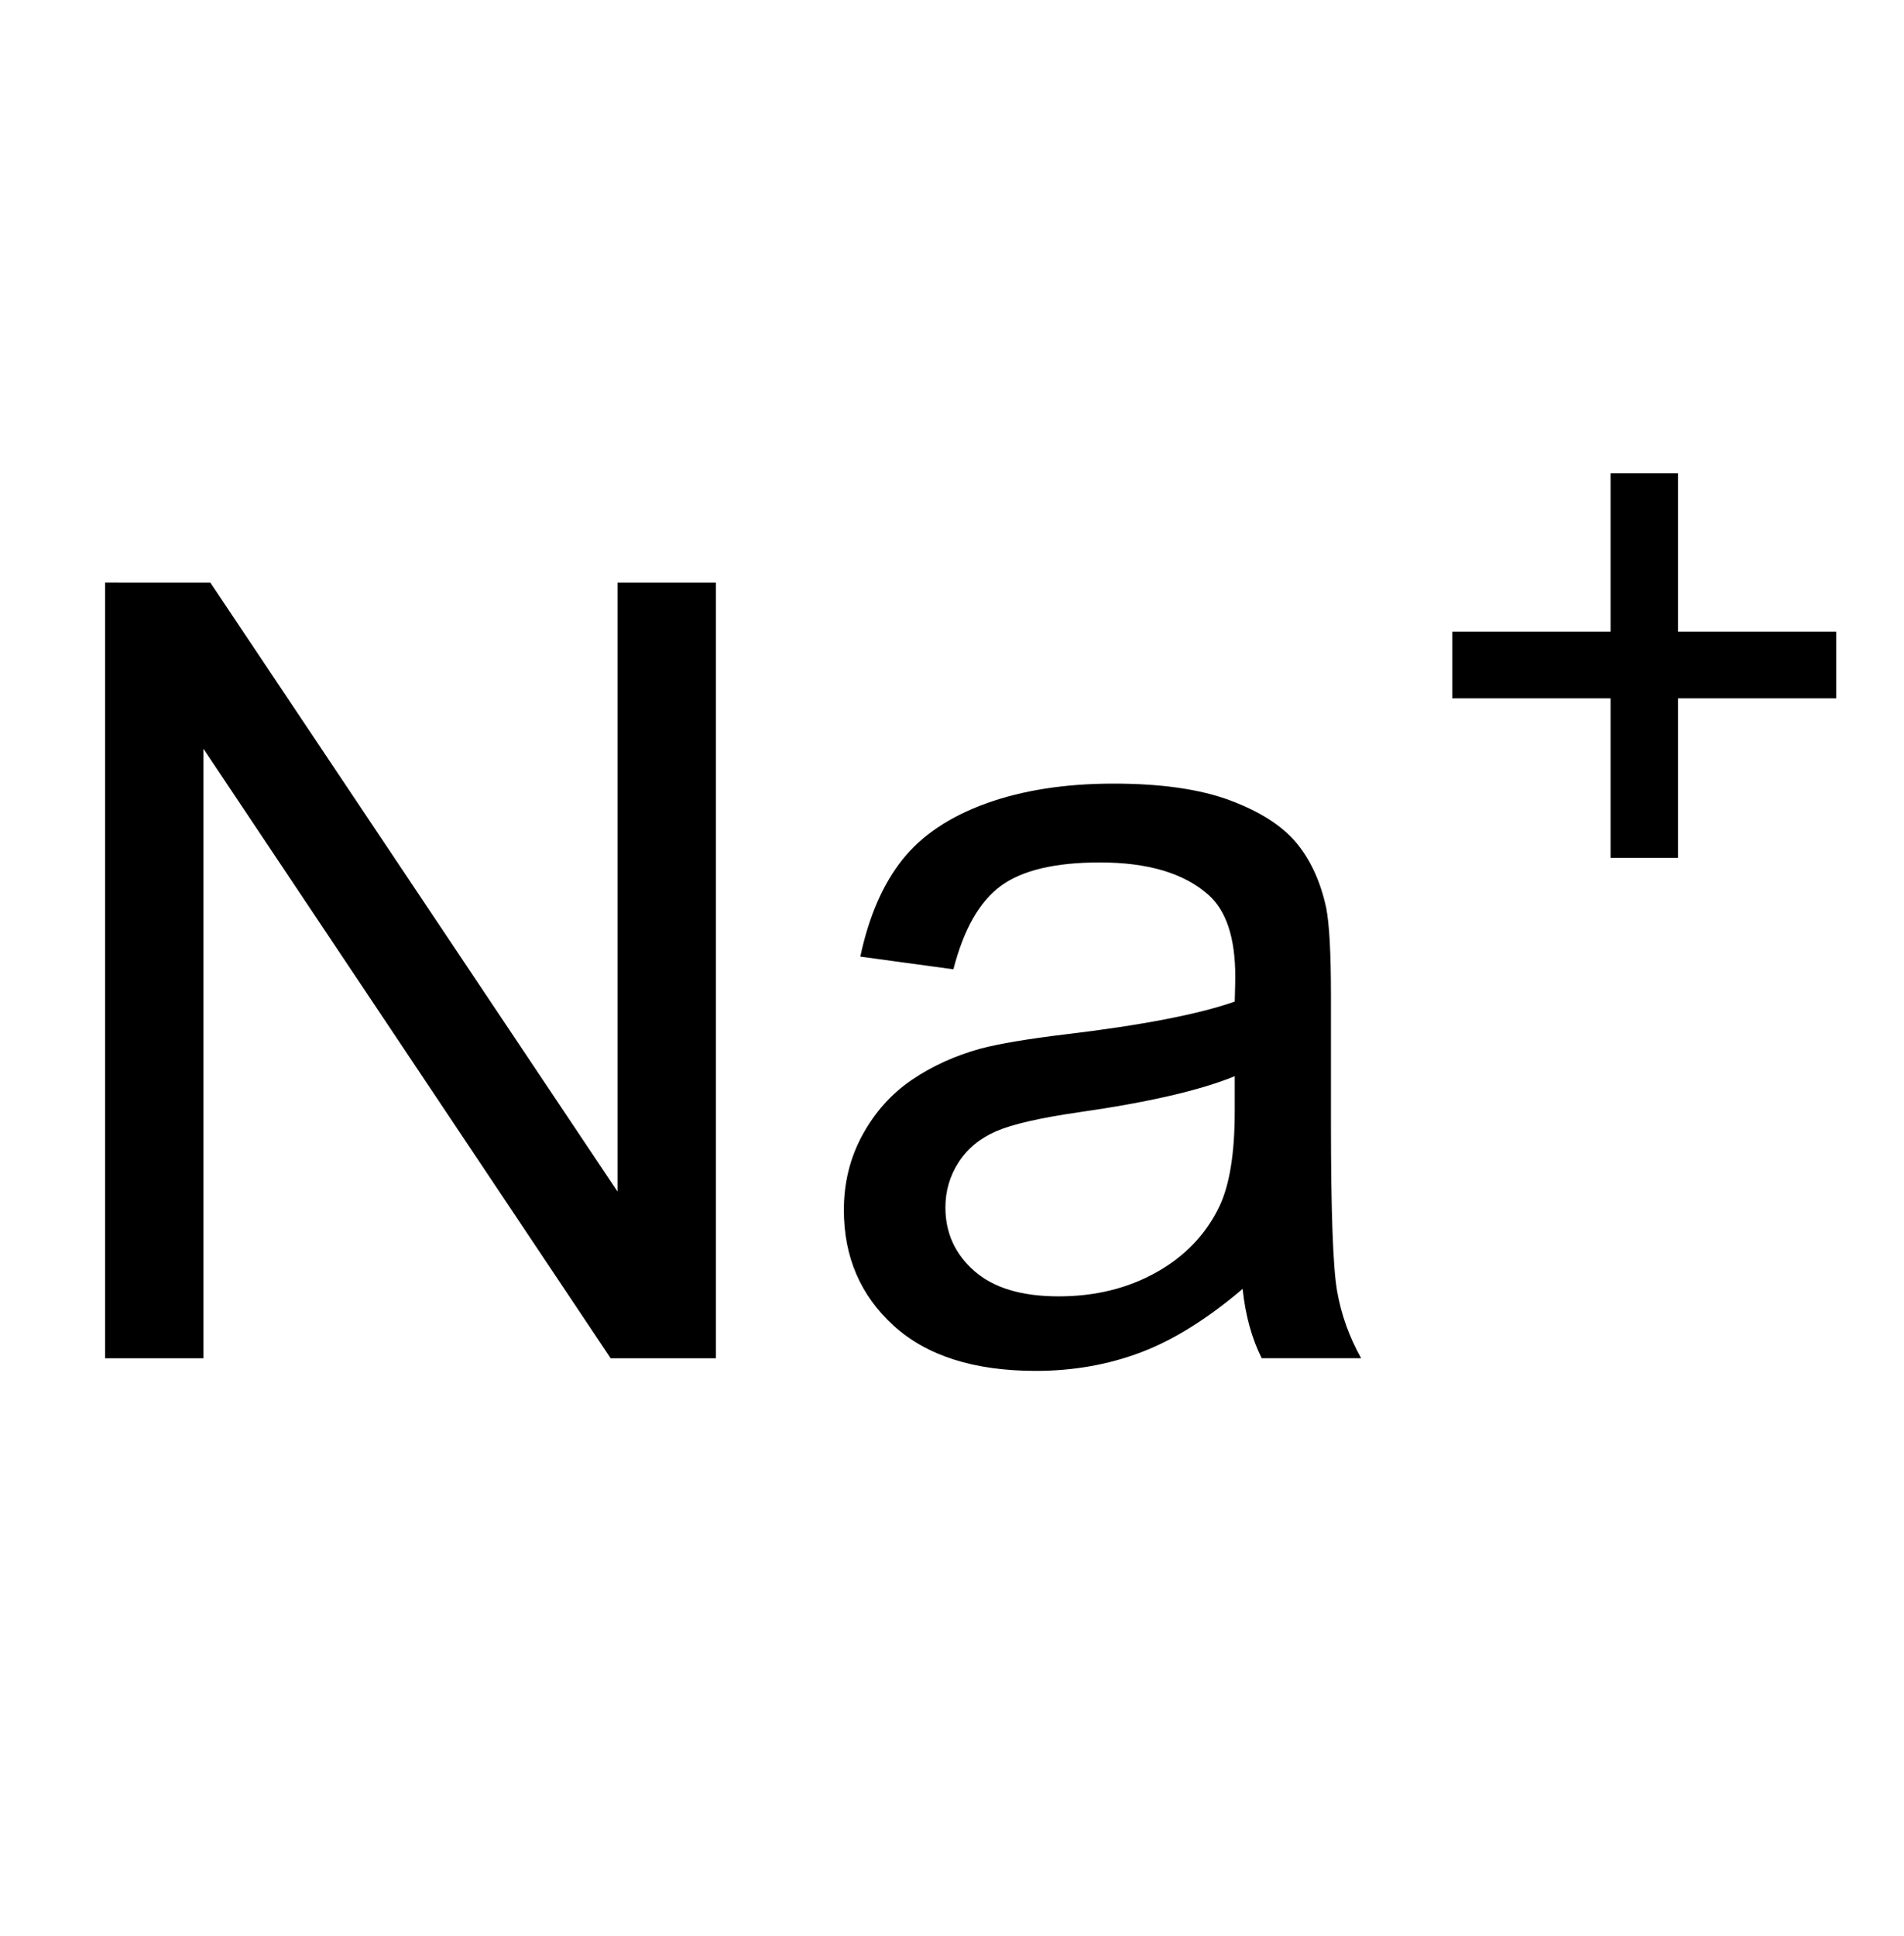 <?xml version="1.0" encoding="utf-8"?>
<!-- Generator: Adobe Illustrator 13.0.2, SVG Export Plug-In . SVG Version: 6.00 Build 14948)  -->
<!DOCTYPE svg PUBLIC "-//W3C//DTD SVG 1.1//EN" "http://www.w3.org/Graphics/SVG/1.1/DTD/svg11.dtd">
<svg version="1.1" id="Ebene_1" xmlns="http://www.w3.org/2000/svg" xmlns:xlink="http://www.w3.org/1999/xlink" x="0px" y="0px"
	 width="42.19px" height="42.88px" viewBox="0 0 42.19 42.88" enable-background="new 0 0 42.19 42.88" xml:space="preserve">
<g>
	<path d="M2.328,30.084v-17.18H4.66l9.023,13.488V12.905h2.18v17.18h-2.332l-9.023-13.5v13.5H2.328z"/>
	<path d="M27.535,28.549c-0.781,0.664-1.533,1.133-2.256,1.406s-1.498,0.41-2.326,0.41c-1.367,0-2.418-0.334-3.152-1.002
		s-1.102-1.521-1.102-2.561c0-0.609,0.139-1.166,0.416-1.67s0.641-0.908,1.09-1.213s0.955-0.535,1.518-0.691
		c0.414-0.109,1.039-0.215,1.875-0.316c1.703-0.203,2.957-0.445,3.762-0.727c0.008-0.289,0.012-0.473,0.012-0.551
		c0-0.859-0.199-1.465-0.598-1.816c-0.539-0.477-1.34-0.715-2.402-0.715c-0.992,0-1.725,0.174-2.197,0.521s-0.822,0.963-1.049,1.846
		l-2.063-0.281c0.188-0.883,0.496-1.596,0.926-2.139s1.051-0.961,1.863-1.254s1.754-0.439,2.824-0.439
		c1.063,0,1.926,0.125,2.59,0.375s1.152,0.564,1.465,0.943s0.531,0.857,0.656,1.436c0.07,0.359,0.105,1.008,0.105,1.945v2.813
		c0,1.961,0.045,3.201,0.135,3.721s0.268,1.018,0.533,1.494h-2.203C27.738,29.647,27.597,29.135,27.535,28.549z M27.359,23.838
		c-0.766,0.313-1.914,0.578-3.445,0.797c-0.867,0.125-1.48,0.266-1.84,0.422s-0.637,0.385-0.832,0.686s-0.293,0.635-0.293,1.002
		c0,0.563,0.213,1.031,0.639,1.406s1.049,0.563,1.869,0.563c0.813,0,1.535-0.178,2.168-0.533s1.098-0.842,1.395-1.459
		c0.227-0.477,0.34-1.18,0.34-2.109V23.838z"/>
	<path d="M35.688,19.001v-3.533h-3.508v-1.477h3.508v-3.507h1.494v3.507h3.506v1.477h-3.506v3.533H35.688z"/>
</g>
</svg>
